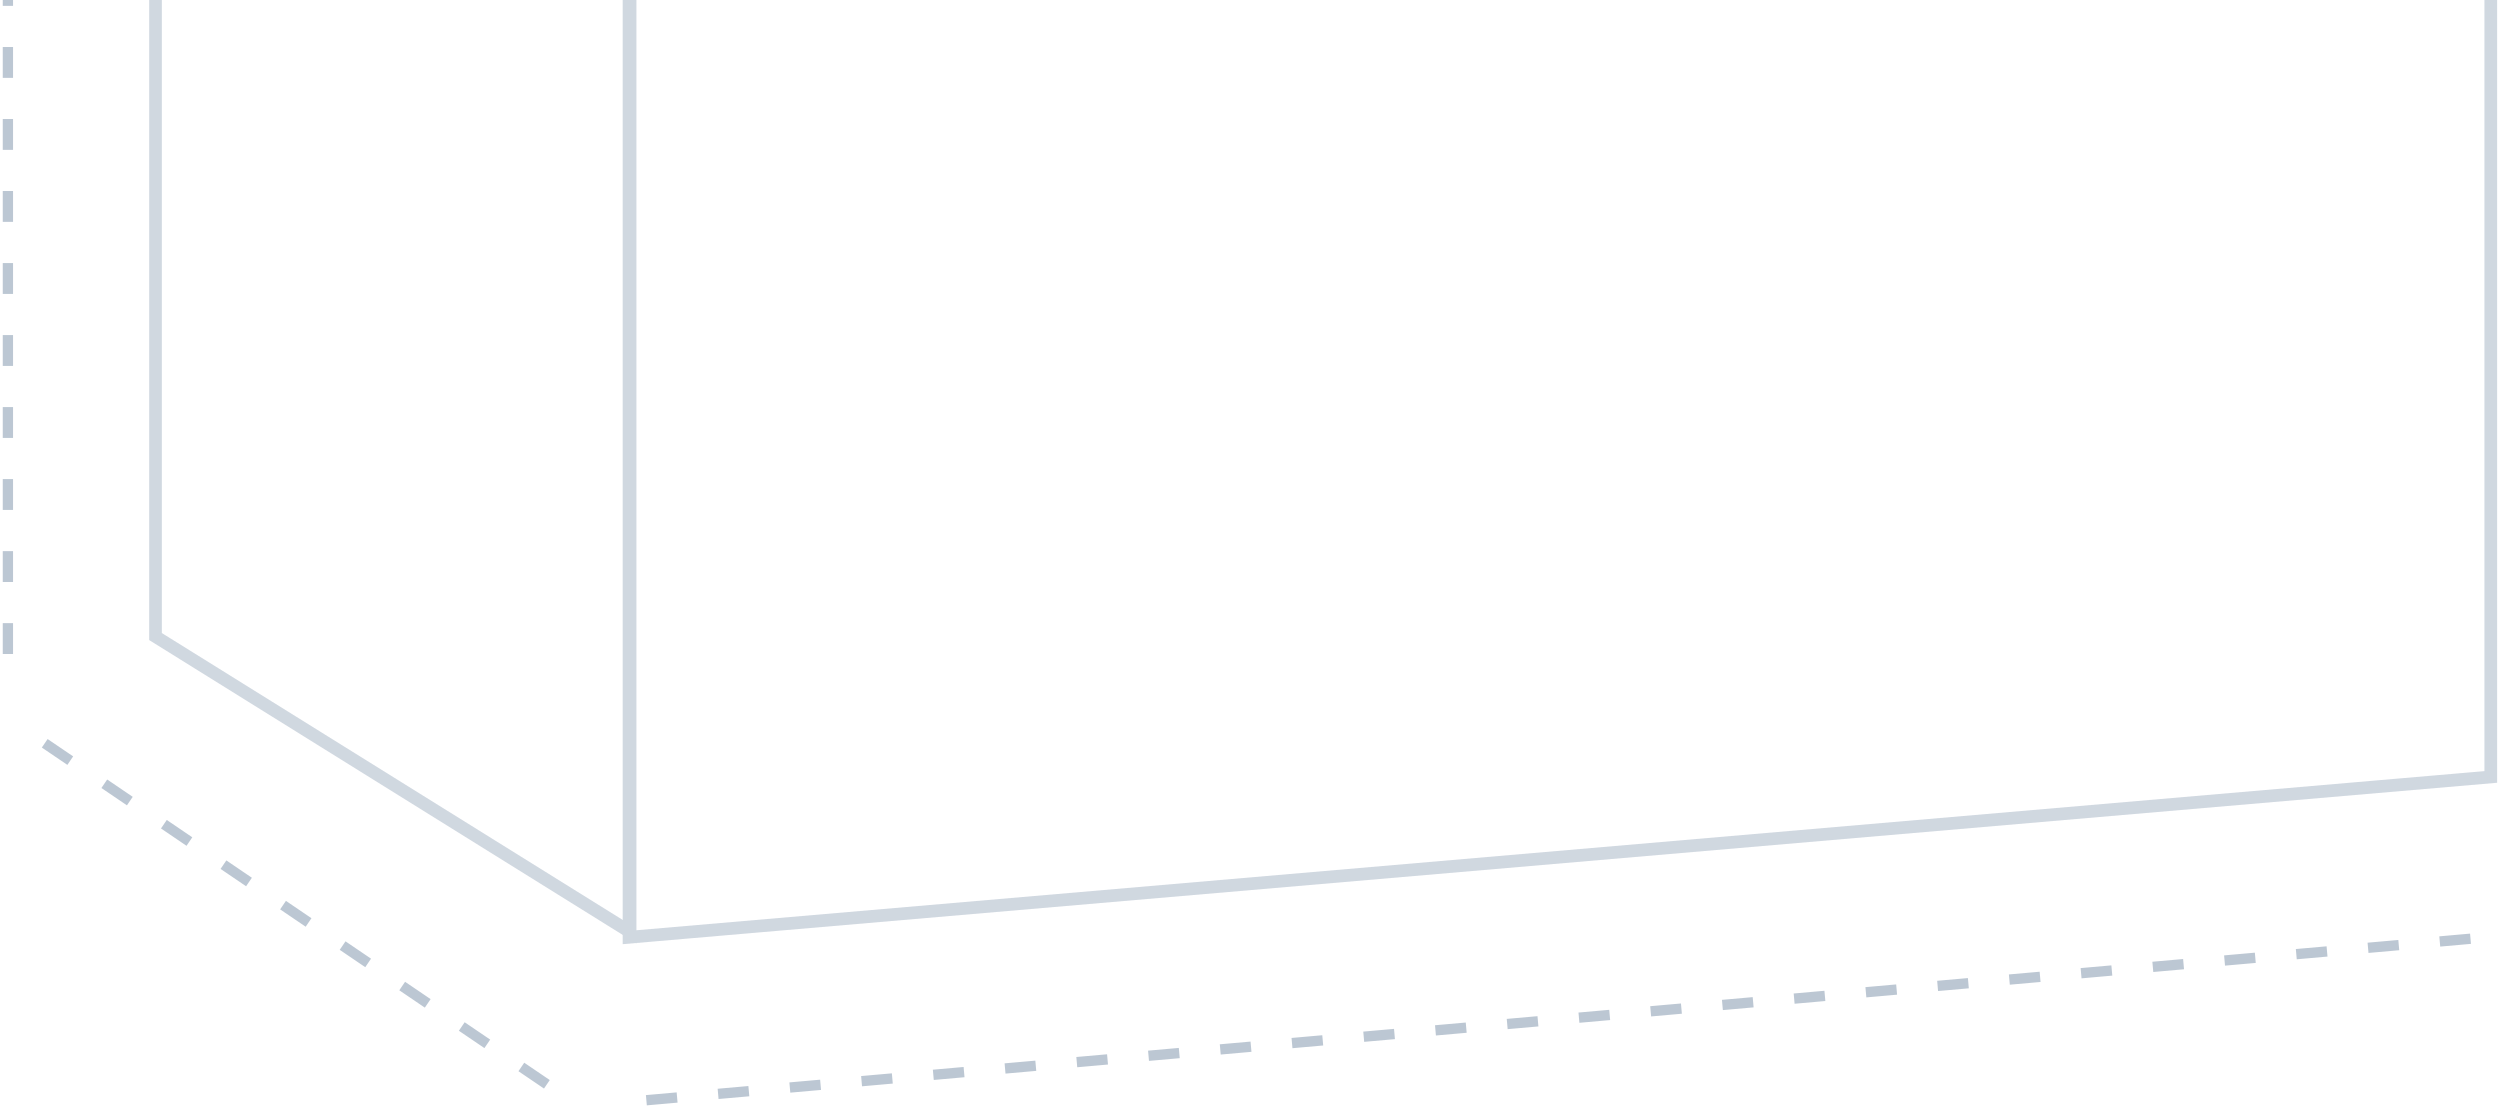 <svg width="243" height="108" xmlns="http://www.w3.org/2000/svg"><g stroke="#BCC7D3" fill="none" fill-rule="evenodd"><g opacity=".702" fill="#1E2E3F"><path d="M61.024 91.228L242.22 75.626V-289.19l-181.196 5.37V91.228zm.233-374.81l180.73-5.38V75.412L61.257 90.975v-374.557z"/><path d="M15-282.517V61.938l46.361 28.864v-372.76L15-282.516zm.233 344.327v-344.114l45.895.6V90.38L15.233 61.81z"/></g><path d="M4.761 72.529l50.995 34.63m7.569-.261l179.42-15.884M.768-281.932v347.83" stroke-dasharray="2,5" stroke-linecap="square"/></g></svg>